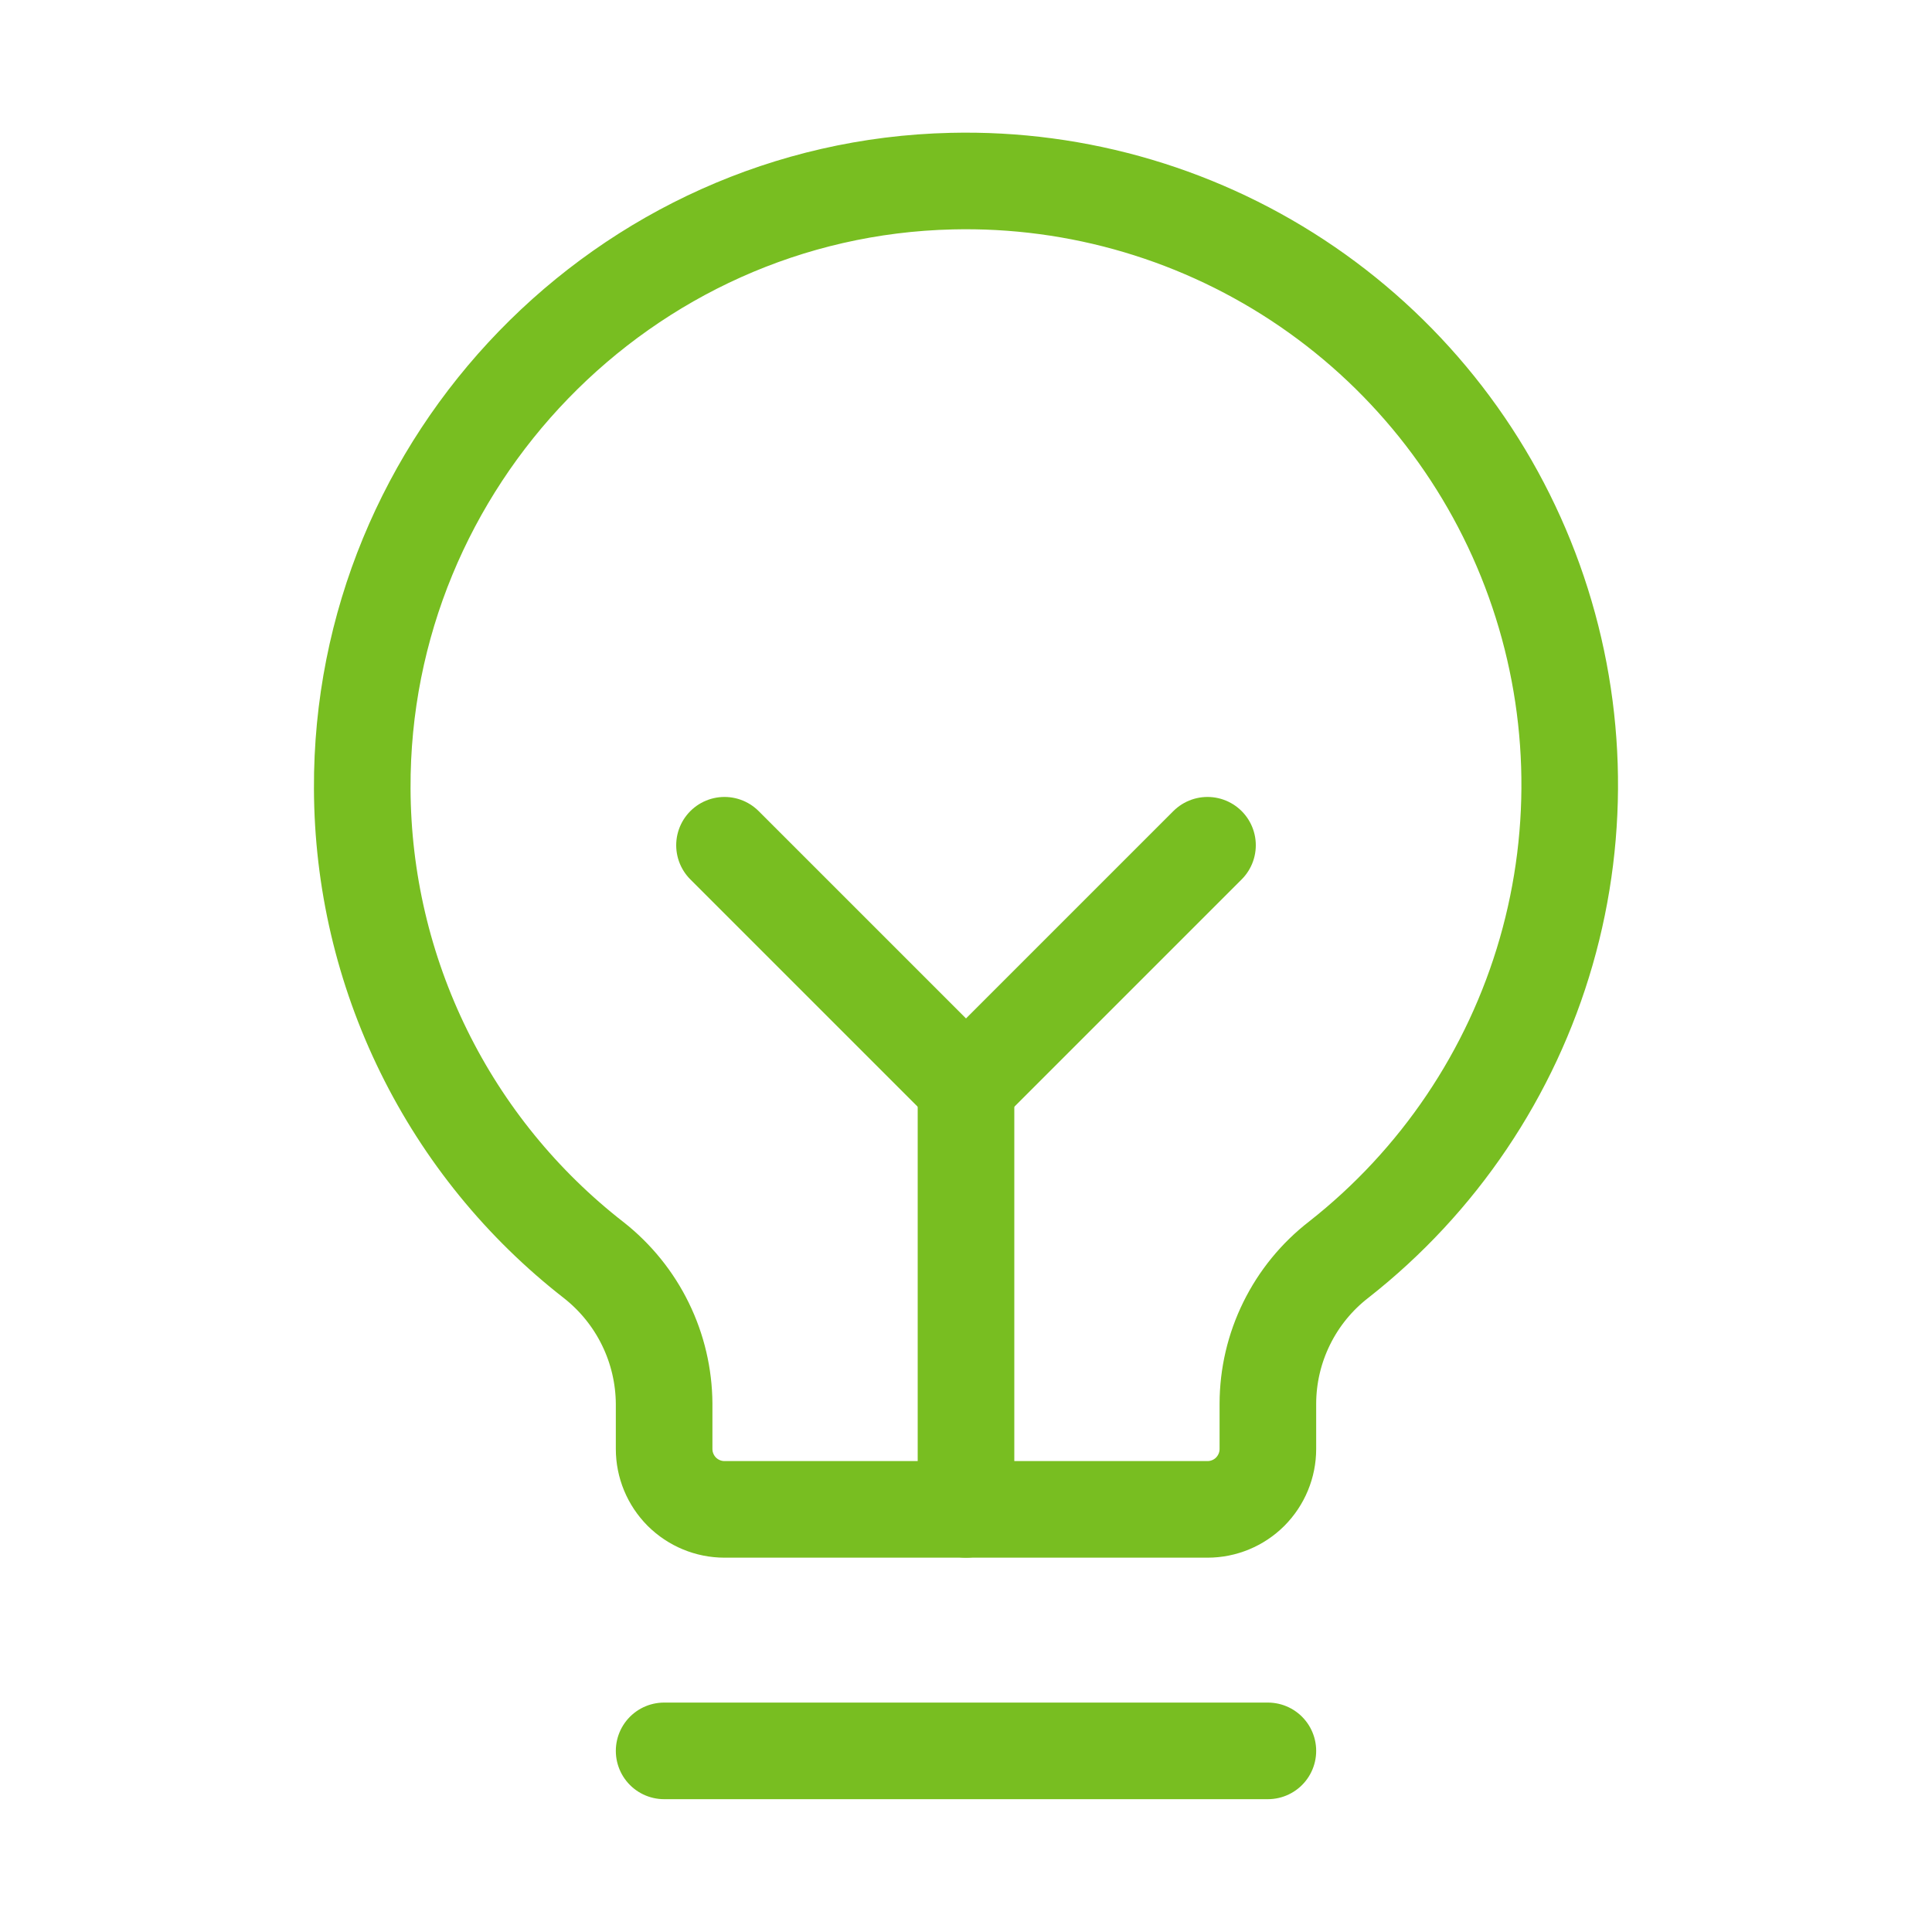 <?xml version="1.0" encoding="UTF-8"?> <svg xmlns="http://www.w3.org/2000/svg" width="40" height="40" viewBox="0 0 40 40" fill="none"><path d="M13.75 36.25H26.25" stroke="#78BE21" stroke-width="2" stroke-linecap="round" stroke-linejoin="round"></path><path d="M20 31.25V22.5" stroke="#78BE21" stroke-width="2" stroke-linecap="round" stroke-linejoin="round"></path><path d="M15 17.5L20 22.5L25 17.5" stroke="#78BE21" stroke-width="2" stroke-linecap="round" stroke-linejoin="round"></path><path d="M12.297 26.093C10.809 24.936 9.604 23.456 8.773 21.764C7.941 20.072 7.506 18.213 7.5 16.328C7.469 9.546 12.922 3.906 19.703 3.75C22.328 3.687 24.905 4.453 27.07 5.938C29.235 7.423 30.877 9.552 31.764 12.023C32.651 14.493 32.738 17.181 32.012 19.704C31.286 22.226 29.784 24.456 27.719 26.078C27.263 26.43 26.893 26.883 26.639 27.4C26.384 27.917 26.251 28.486 26.25 29.062V30C26.25 30.331 26.118 30.649 25.884 30.884C25.65 31.118 25.332 31.25 25 31.25H15C14.669 31.25 14.351 31.118 14.116 30.884C13.882 30.649 13.75 30.331 13.75 30V29.062C13.746 28.49 13.614 27.926 13.362 27.412C13.111 26.898 12.746 26.447 12.297 26.093V26.093Z" stroke="#78BE21" stroke-width="2" stroke-linecap="round" stroke-linejoin="round"></path></svg> 